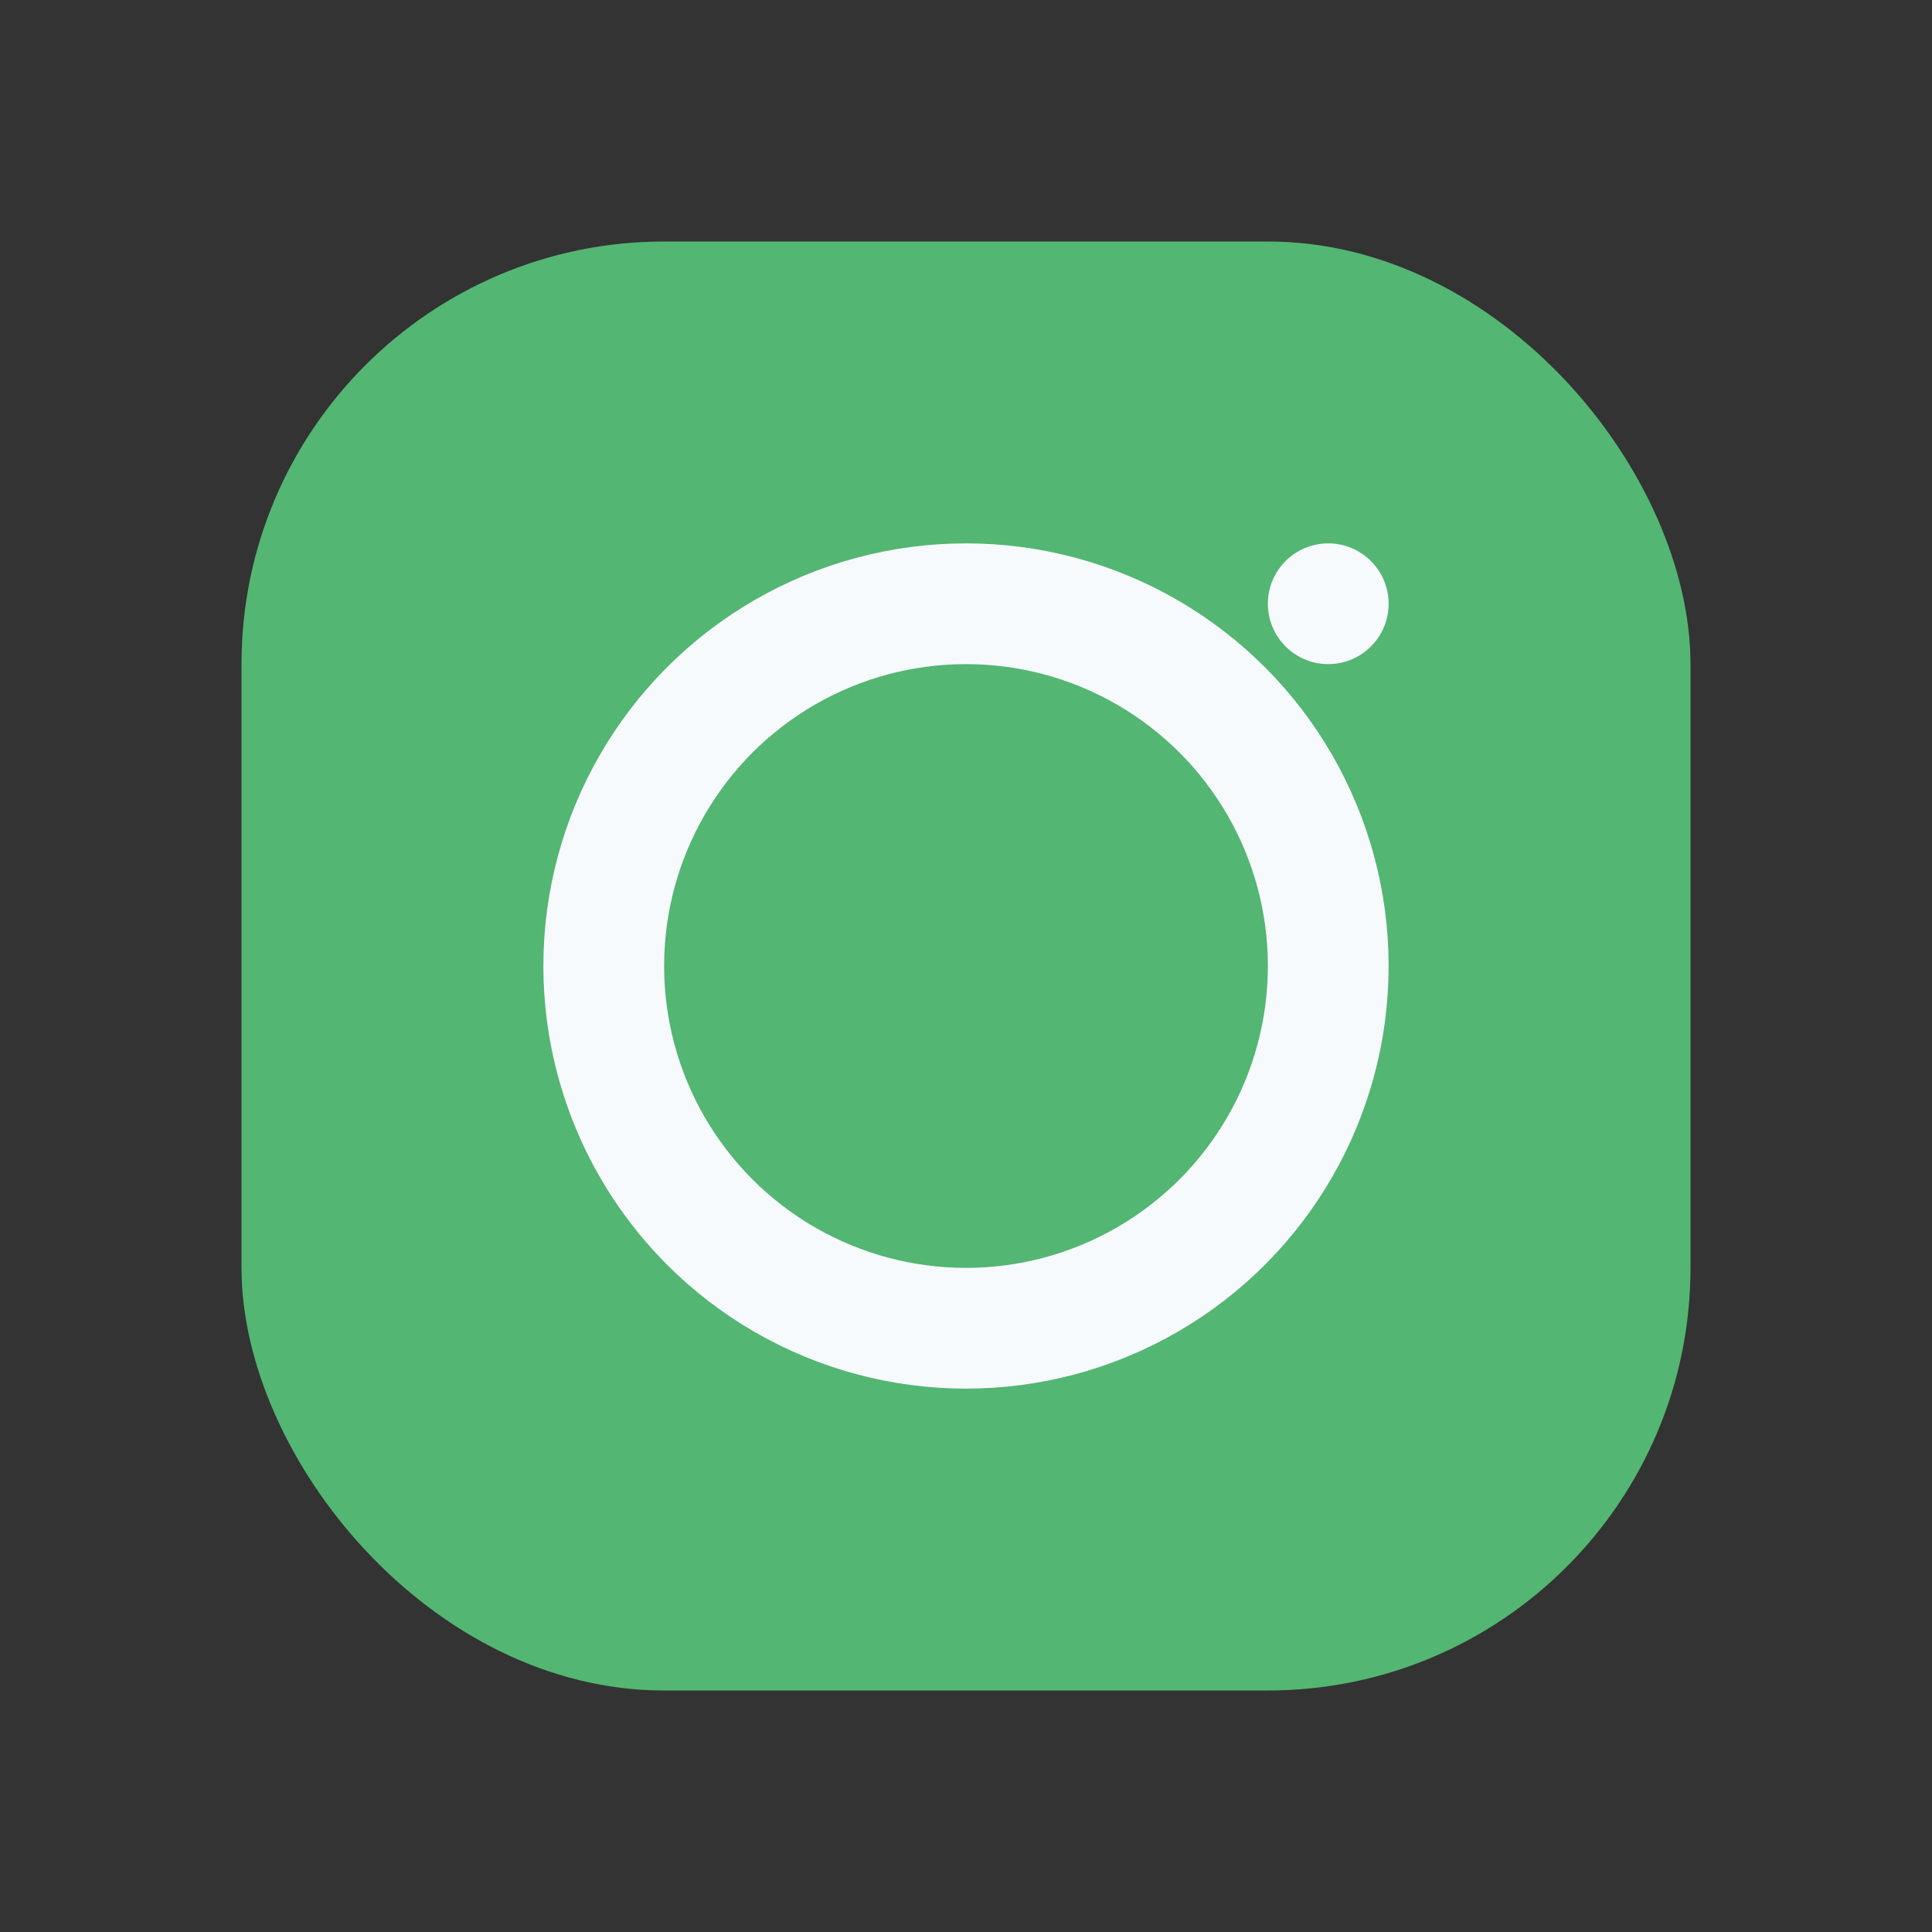 <?xml version="1.0" encoding="UTF-8"?>
<svg xmlns="http://www.w3.org/2000/svg" width="32" height="32" viewBox="0 0 32 32"><rect x="0" y="0" width="32" height="32" fill="#333333" stroke="none"/><rect x="4" y="4" width="24" height="24" rx="7" fill="#53B673"/><circle cx="16" cy="16" r="6" fill="none" stroke="#F7FAFC" stroke-width="2"/><circle cx="22" cy="10" r="1" fill="#F7FAFC"/></svg>